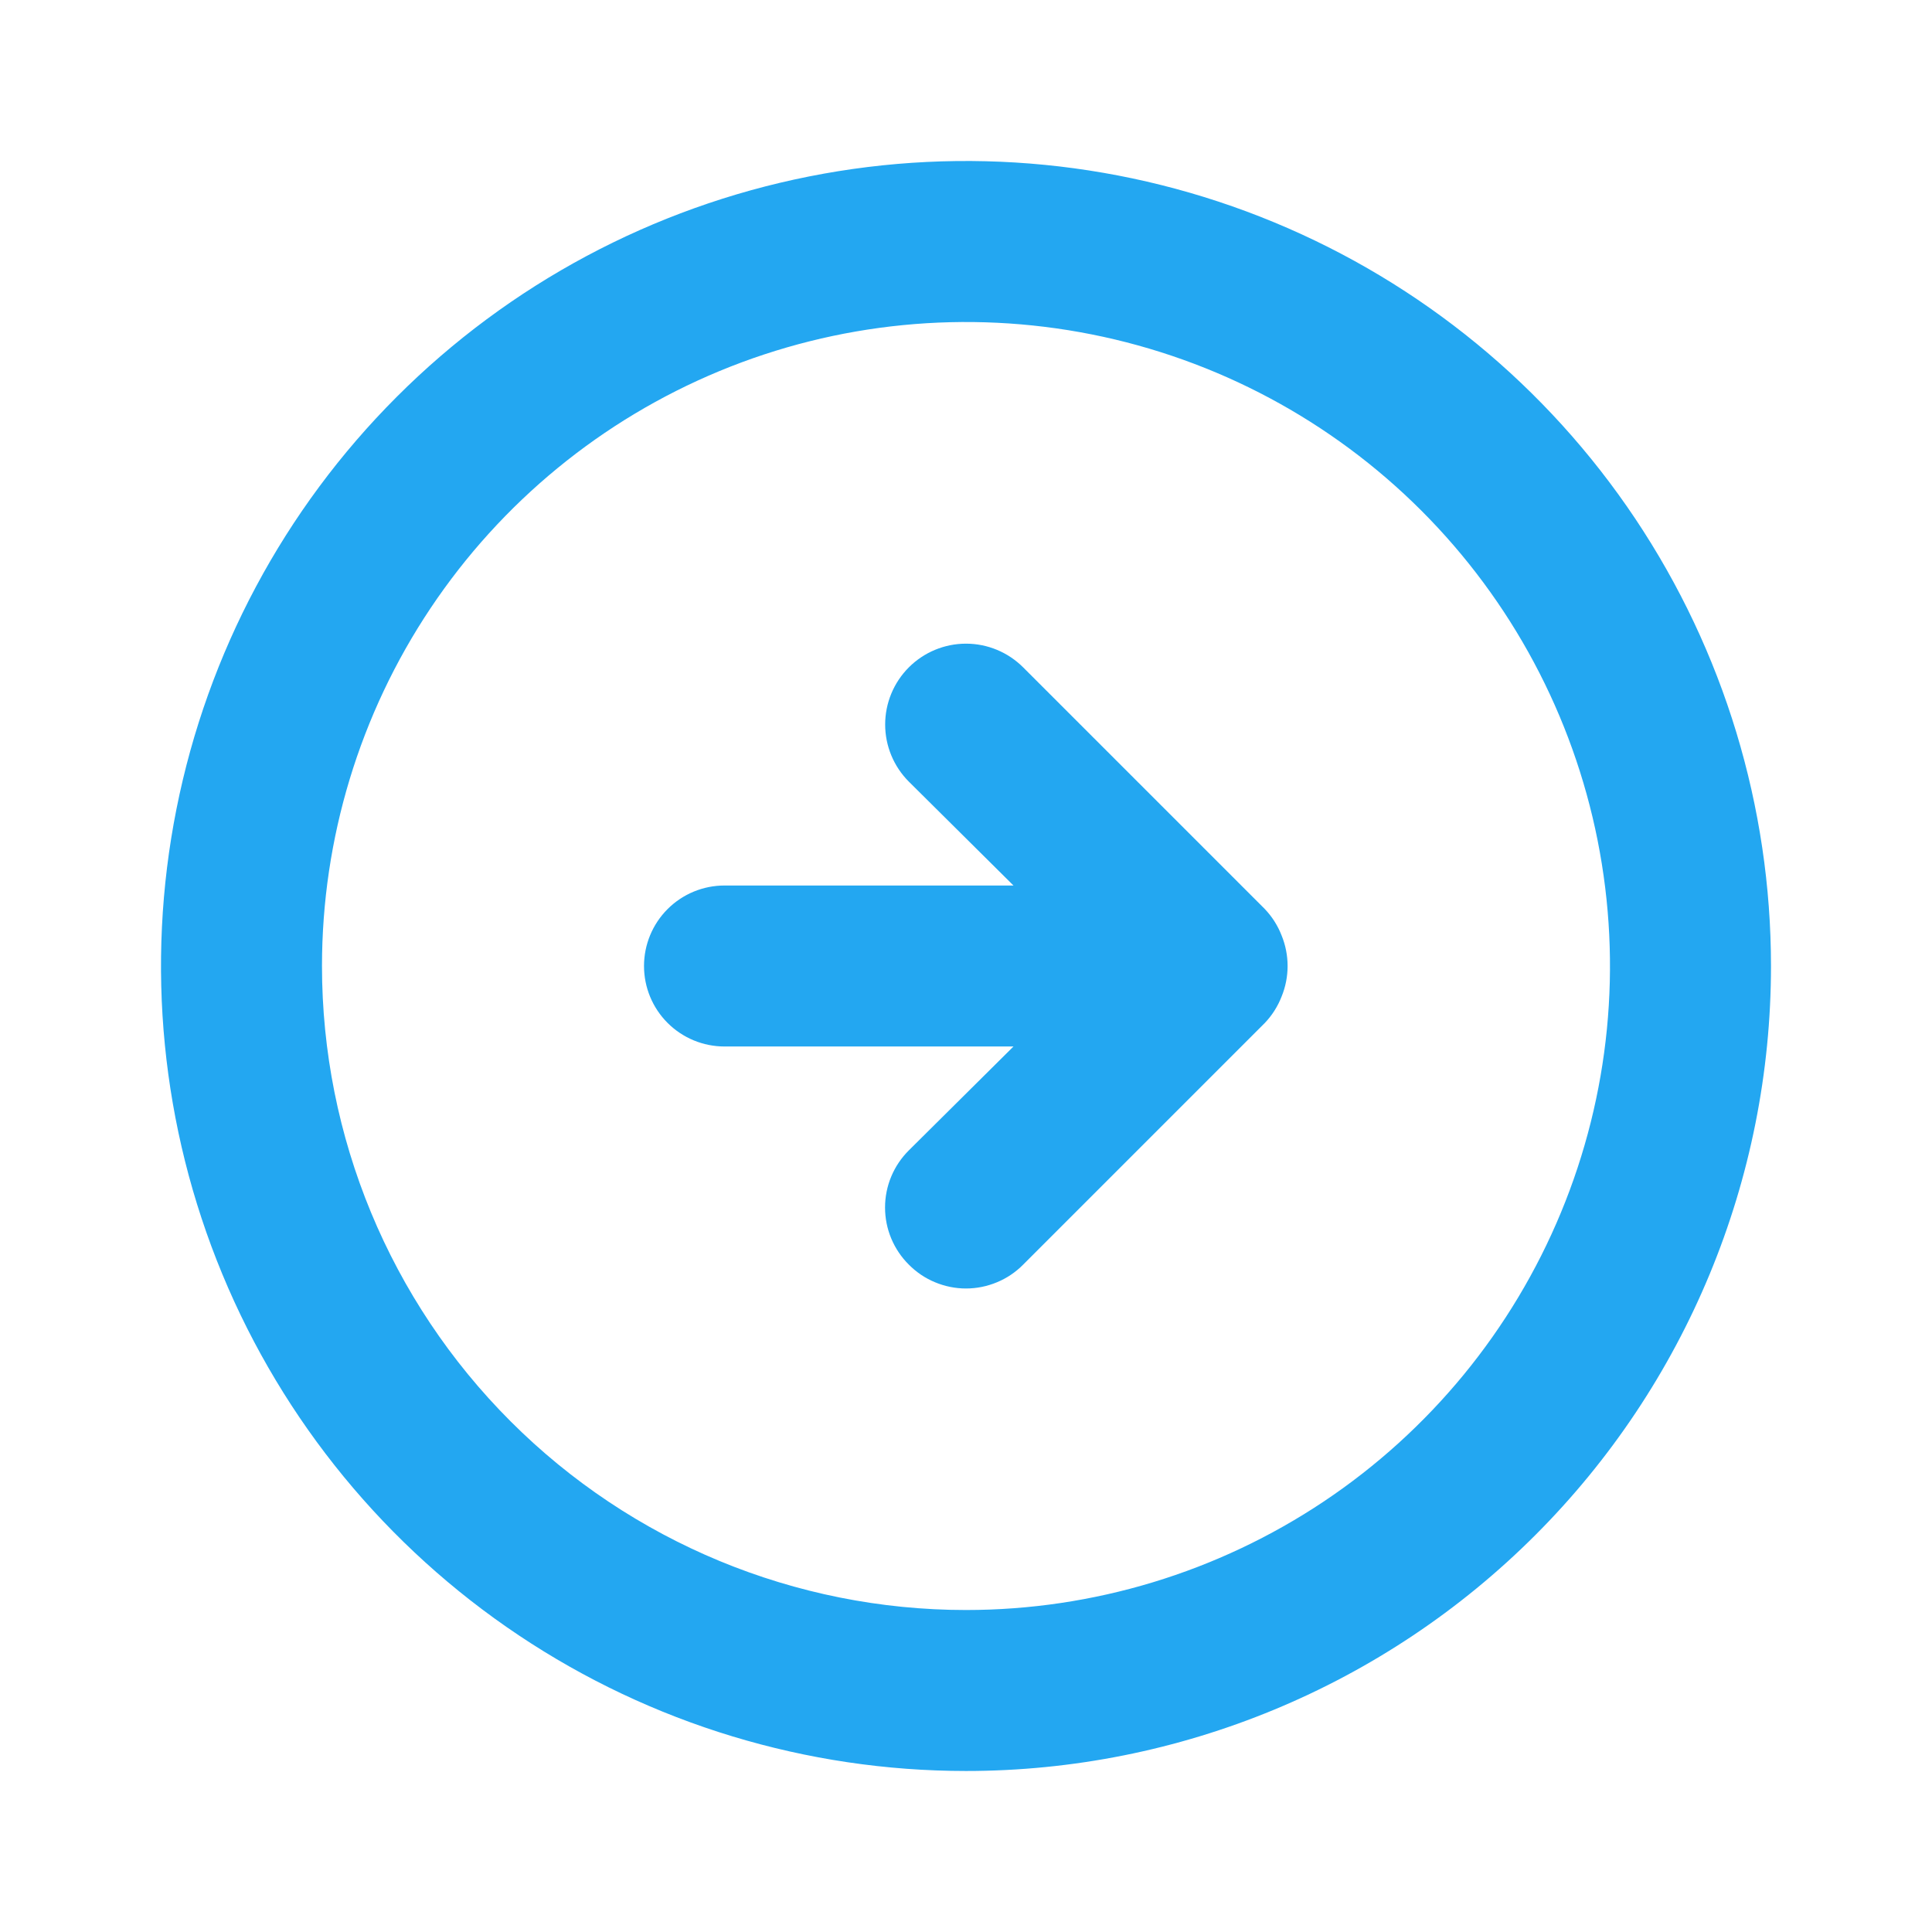 <?xml version="1.0" encoding="UTF-8"?> <svg xmlns="http://www.w3.org/2000/svg" width="50" height="50" viewBox="0 0 50 50" fill="none"> <path d="M32.729 26.479C32.919 26.281 33.068 26.047 33.167 25.792C33.375 25.285 33.375 24.716 33.167 24.208C33.068 23.953 32.919 23.719 32.729 23.521L26.479 17.271C26.087 16.879 25.555 16.658 25 16.658C24.445 16.658 23.913 16.879 23.521 17.271C23.129 17.663 22.908 18.195 22.908 18.75C22.908 19.305 23.129 19.837 23.521 20.229L26.229 22.917H18.75C18.198 22.917 17.668 23.136 17.277 23.527C16.886 23.918 16.667 24.448 16.667 25C16.667 25.553 16.886 26.082 17.277 26.473C17.668 26.864 18.198 27.083 18.75 27.083H26.229L23.521 29.771C23.326 29.965 23.171 30.195 23.065 30.449C22.959 30.703 22.905 30.975 22.905 31.25C22.905 31.525 22.959 31.797 23.065 32.051C23.171 32.305 23.326 32.536 23.521 32.729C23.715 32.925 23.945 33.08 24.199 33.185C24.453 33.291 24.725 33.346 25 33.346C25.275 33.346 25.547 33.291 25.801 33.185C26.055 33.08 26.285 32.925 26.479 32.729L32.729 26.479ZM45.833 25C45.833 20.88 44.611 16.852 42.322 13.426C40.033 10 36.779 7.329 32.973 5.753C29.166 4.176 24.977 3.763 20.936 4.567C16.894 5.371 13.182 7.355 10.269 10.269C7.355 13.182 5.371 16.894 4.567 20.936C3.763 24.977 4.176 29.166 5.753 32.973C7.329 36.779 10 40.033 13.426 42.322C16.852 44.612 20.88 45.833 25 45.833C30.525 45.833 35.824 43.639 39.731 39.731C43.638 35.825 45.833 30.525 45.833 25V25ZM8.333 25C8.333 21.704 9.311 18.481 11.142 15.741C12.974 13 15.576 10.864 18.622 9.602C21.667 8.341 25.018 8.011 28.252 8.654C31.485 9.297 34.454 10.884 36.785 13.215C39.116 15.546 40.703 18.516 41.346 21.749C41.989 24.982 41.66 28.333 40.398 31.378C39.137 34.424 37 37.027 34.26 38.858C31.519 40.689 28.296 41.667 25 41.667C20.58 41.667 16.34 39.911 13.215 36.785C10.089 33.66 8.333 29.42 8.333 25V25Z" fill="#23A7F1"></path> </svg> 